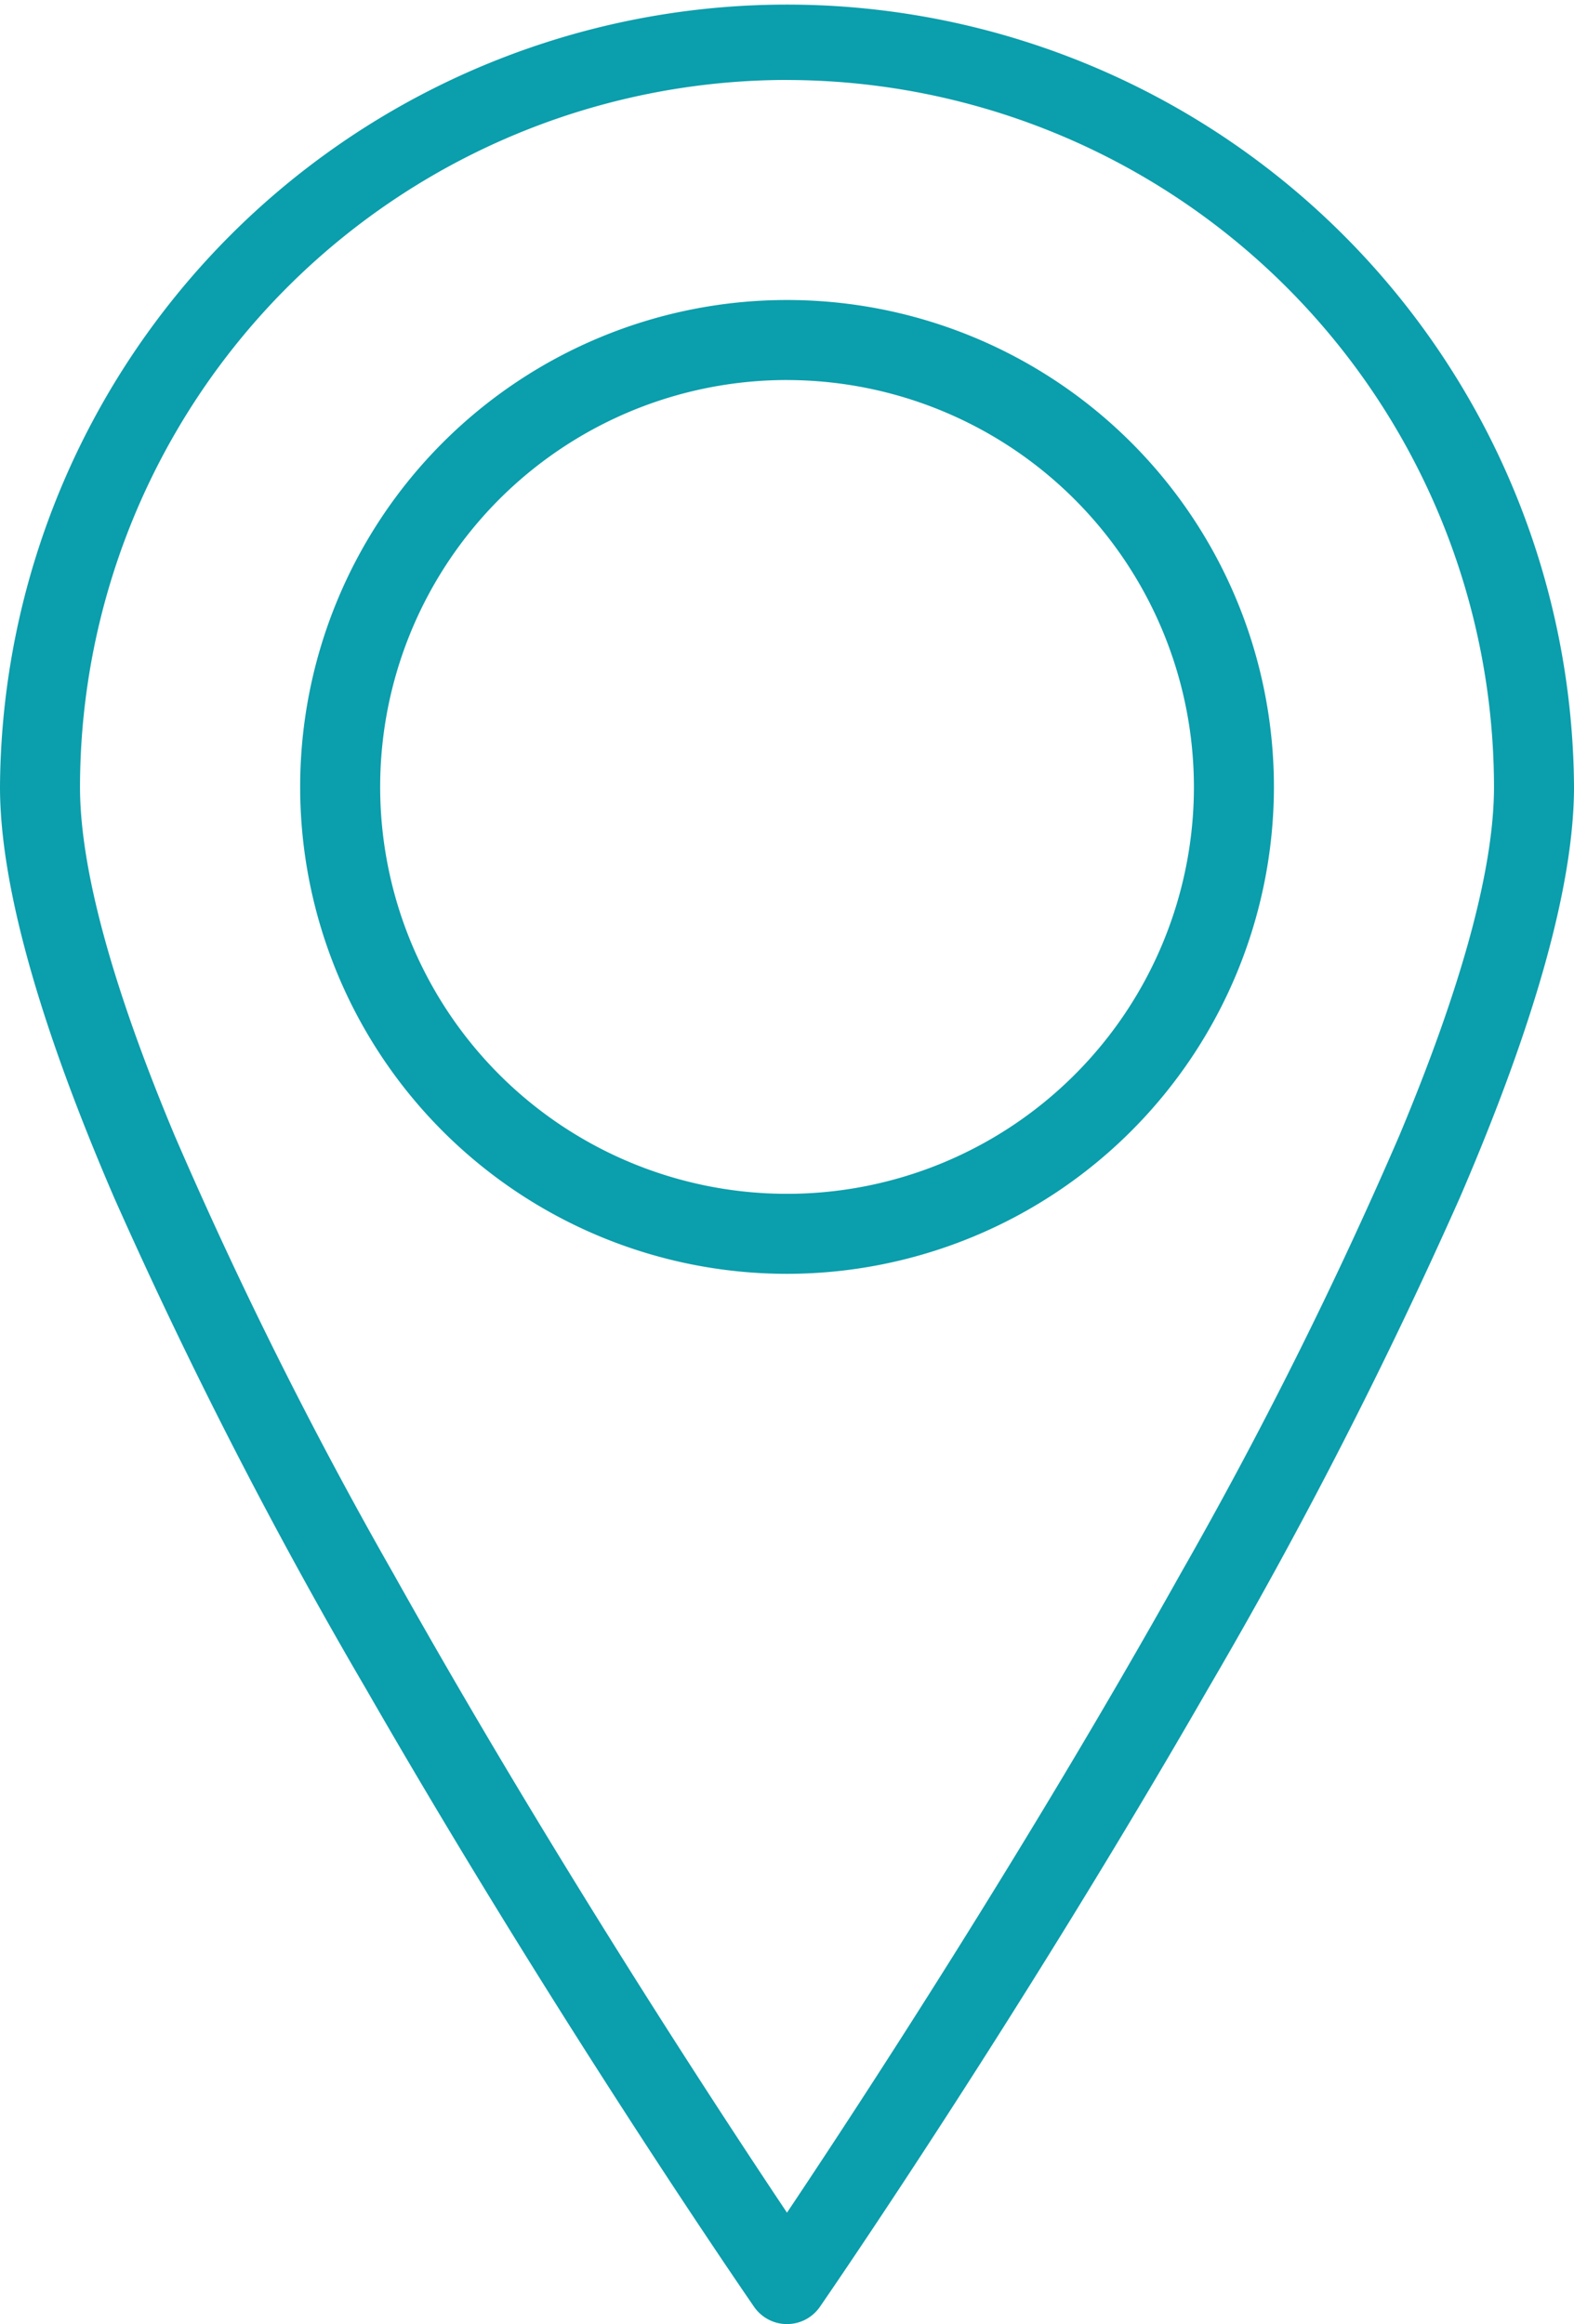 <?xml version="1.0" encoding="UTF-8"?>
<svg xmlns="http://www.w3.org/2000/svg" width="55.873" height="82.494" viewBox="0 0 55.873 82.494">
  <g id="Group_2674" data-name="Group 2674" transform="translate(0.5 0.499)">
    <g id="Group_2675" data-name="Group 2675" transform="translate(0 0.001)">
      <path id="Path_1047" data-name="Path 1047" d="M27.437,81.495a.92.92,0,0,1-.758-.4C25.59,79.516,0,42.194,0,27.434a27.437,27.437,0,0,1,54.873,0c0,14.759-25.59,52.081-26.679,53.663a.92.92,0,0,1-.758.4m0-79.654A25.624,25.624,0,0,0,1.84,27.434c0,12.815,21.277,45.085,25.6,51.5,4.319-6.417,25.6-38.686,25.6-51.5a25.624,25.624,0,0,0-25.6-25.593" transform="translate(0 -0.001)" fill="#0b9eac"></path>
      <path id="Path_1047_-_Outline" data-name="Path 1047 - Outline" d="M27.437,81.995a1.42,1.42,0,0,1-1.17-.614c-.725-1.053-7.273-10.616-13.77-21.924A176.183,176.183,0,0,1,3.556,42.021C.865,35.784-.5,30.876-.5,27.434a27.937,27.937,0,0,1,55.873,0c0,3.442-1.365,8.349-4.056,14.587a176.183,176.183,0,0,1-8.941,17.435c-6.5,11.308-13.044,20.871-13.77,21.924A1.42,1.42,0,0,1,27.437,81.995ZM27.437.5A26.965,26.965,0,0,0,.5,27.434c0,3.3,1.337,8.079,3.975,14.191a175.2,175.2,0,0,0,8.89,17.333c6.477,11.274,13,20.805,13.726,21.855a.421.421,0,0,0,.692,0c.723-1.05,7.249-10.581,13.726-21.855A175.2,175.2,0,0,0,50.4,41.625c2.637-6.112,3.975-10.886,3.975-14.191A26.965,26.965,0,0,0,27.437.5Zm0,79.33-.415-.616c-2.413-3.586-8.651-13.043-14.439-23.387C5.123,42.5,1.34,32.943,1.34,27.434a26.1,26.1,0,0,1,52.193,0c0,5.509-3.783,15.062-11.243,28.394-5.787,10.343-12.026,19.8-14.44,23.387Zm0-77.491A25.123,25.123,0,0,0,2.34,27.434c0,2.883,1.128,7.041,3.353,12.358A156.887,156.887,0,0,0,13.455,55.34c5.463,9.764,11.331,18.737,13.981,22.7,2.651-3.962,8.519-12.936,13.982-22.7A156.891,156.891,0,0,0,49.18,39.792c2.225-5.317,3.353-9.475,3.353-12.358A25.124,25.124,0,0,0,27.437,2.341Z" transform="translate(0 -0.001)" fill="#0b9eac"></path>
      <path id="Path_1048" data-name="Path 1048" d="M31.909,48.687A16.783,16.783,0,1,1,48.693,31.9,16.8,16.8,0,0,1,31.909,48.687m0-31.725A14.943,14.943,0,1,0,46.853,31.9,14.96,14.96,0,0,0,31.909,16.962" transform="translate(-4.472 -4.472)" fill="#0b9eac"></path>
      <path id="Path_1048_-_Outline" data-name="Path 1048 - Outline" d="M31.909,49.187A17.283,17.283,0,1,1,49.193,31.9,17.3,17.3,0,0,1,31.909,49.187Zm0-33.565A16.283,16.283,0,1,0,48.193,31.9,16.3,16.3,0,0,0,31.909,15.622Zm0,31.725A15.443,15.443,0,1,1,47.353,31.9,15.461,15.461,0,0,1,31.909,47.347Zm0-29.886A14.443,14.443,0,1,0,46.353,31.9,14.46,14.46,0,0,0,31.909,17.462Z" transform="translate(-4.472 -4.472)" fill="#0b9eac"></path>
    </g>
  </g>
</svg>
